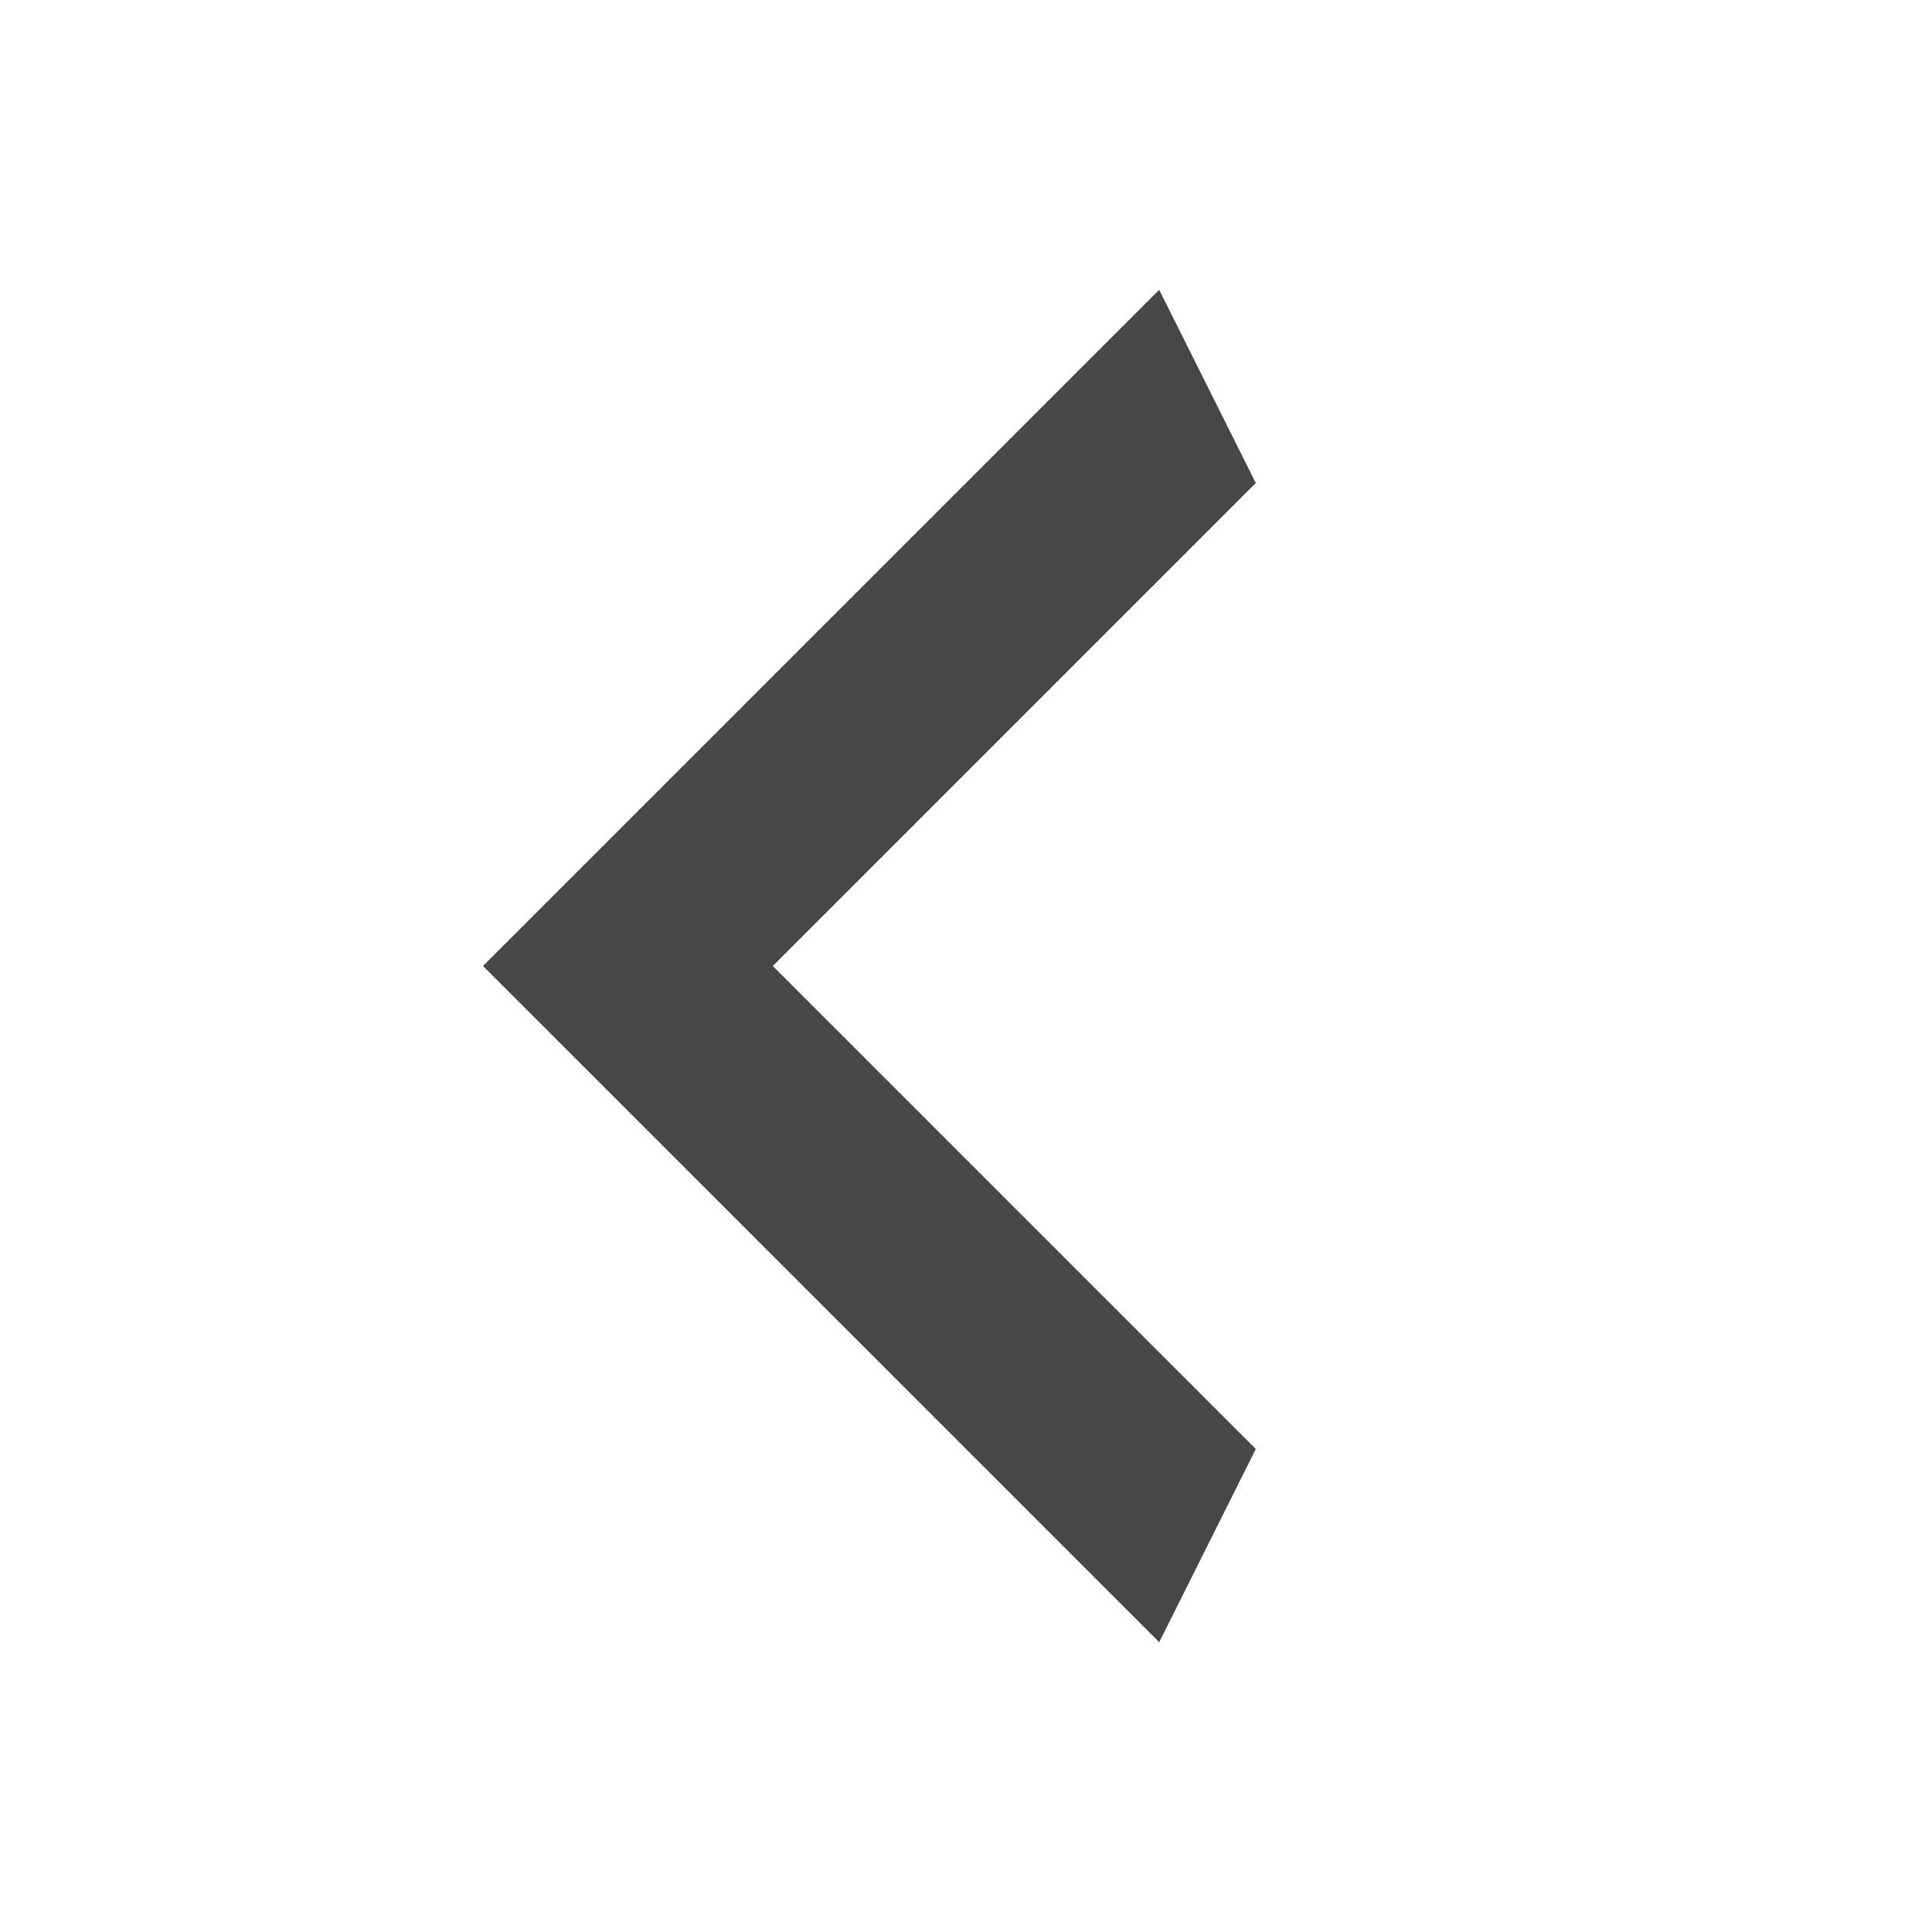 <?xml version="1.0" encoding="UTF-8"?> <svg xmlns="http://www.w3.org/2000/svg" width="24" height="24" viewBox="0 0 24 24" fill="none"> <path d="M15.6 6L9.6 12L15.6 18L14.4 20.4L6 12L14.4 3.6L15.6 6Z" fill="#474747"></path> </svg> 